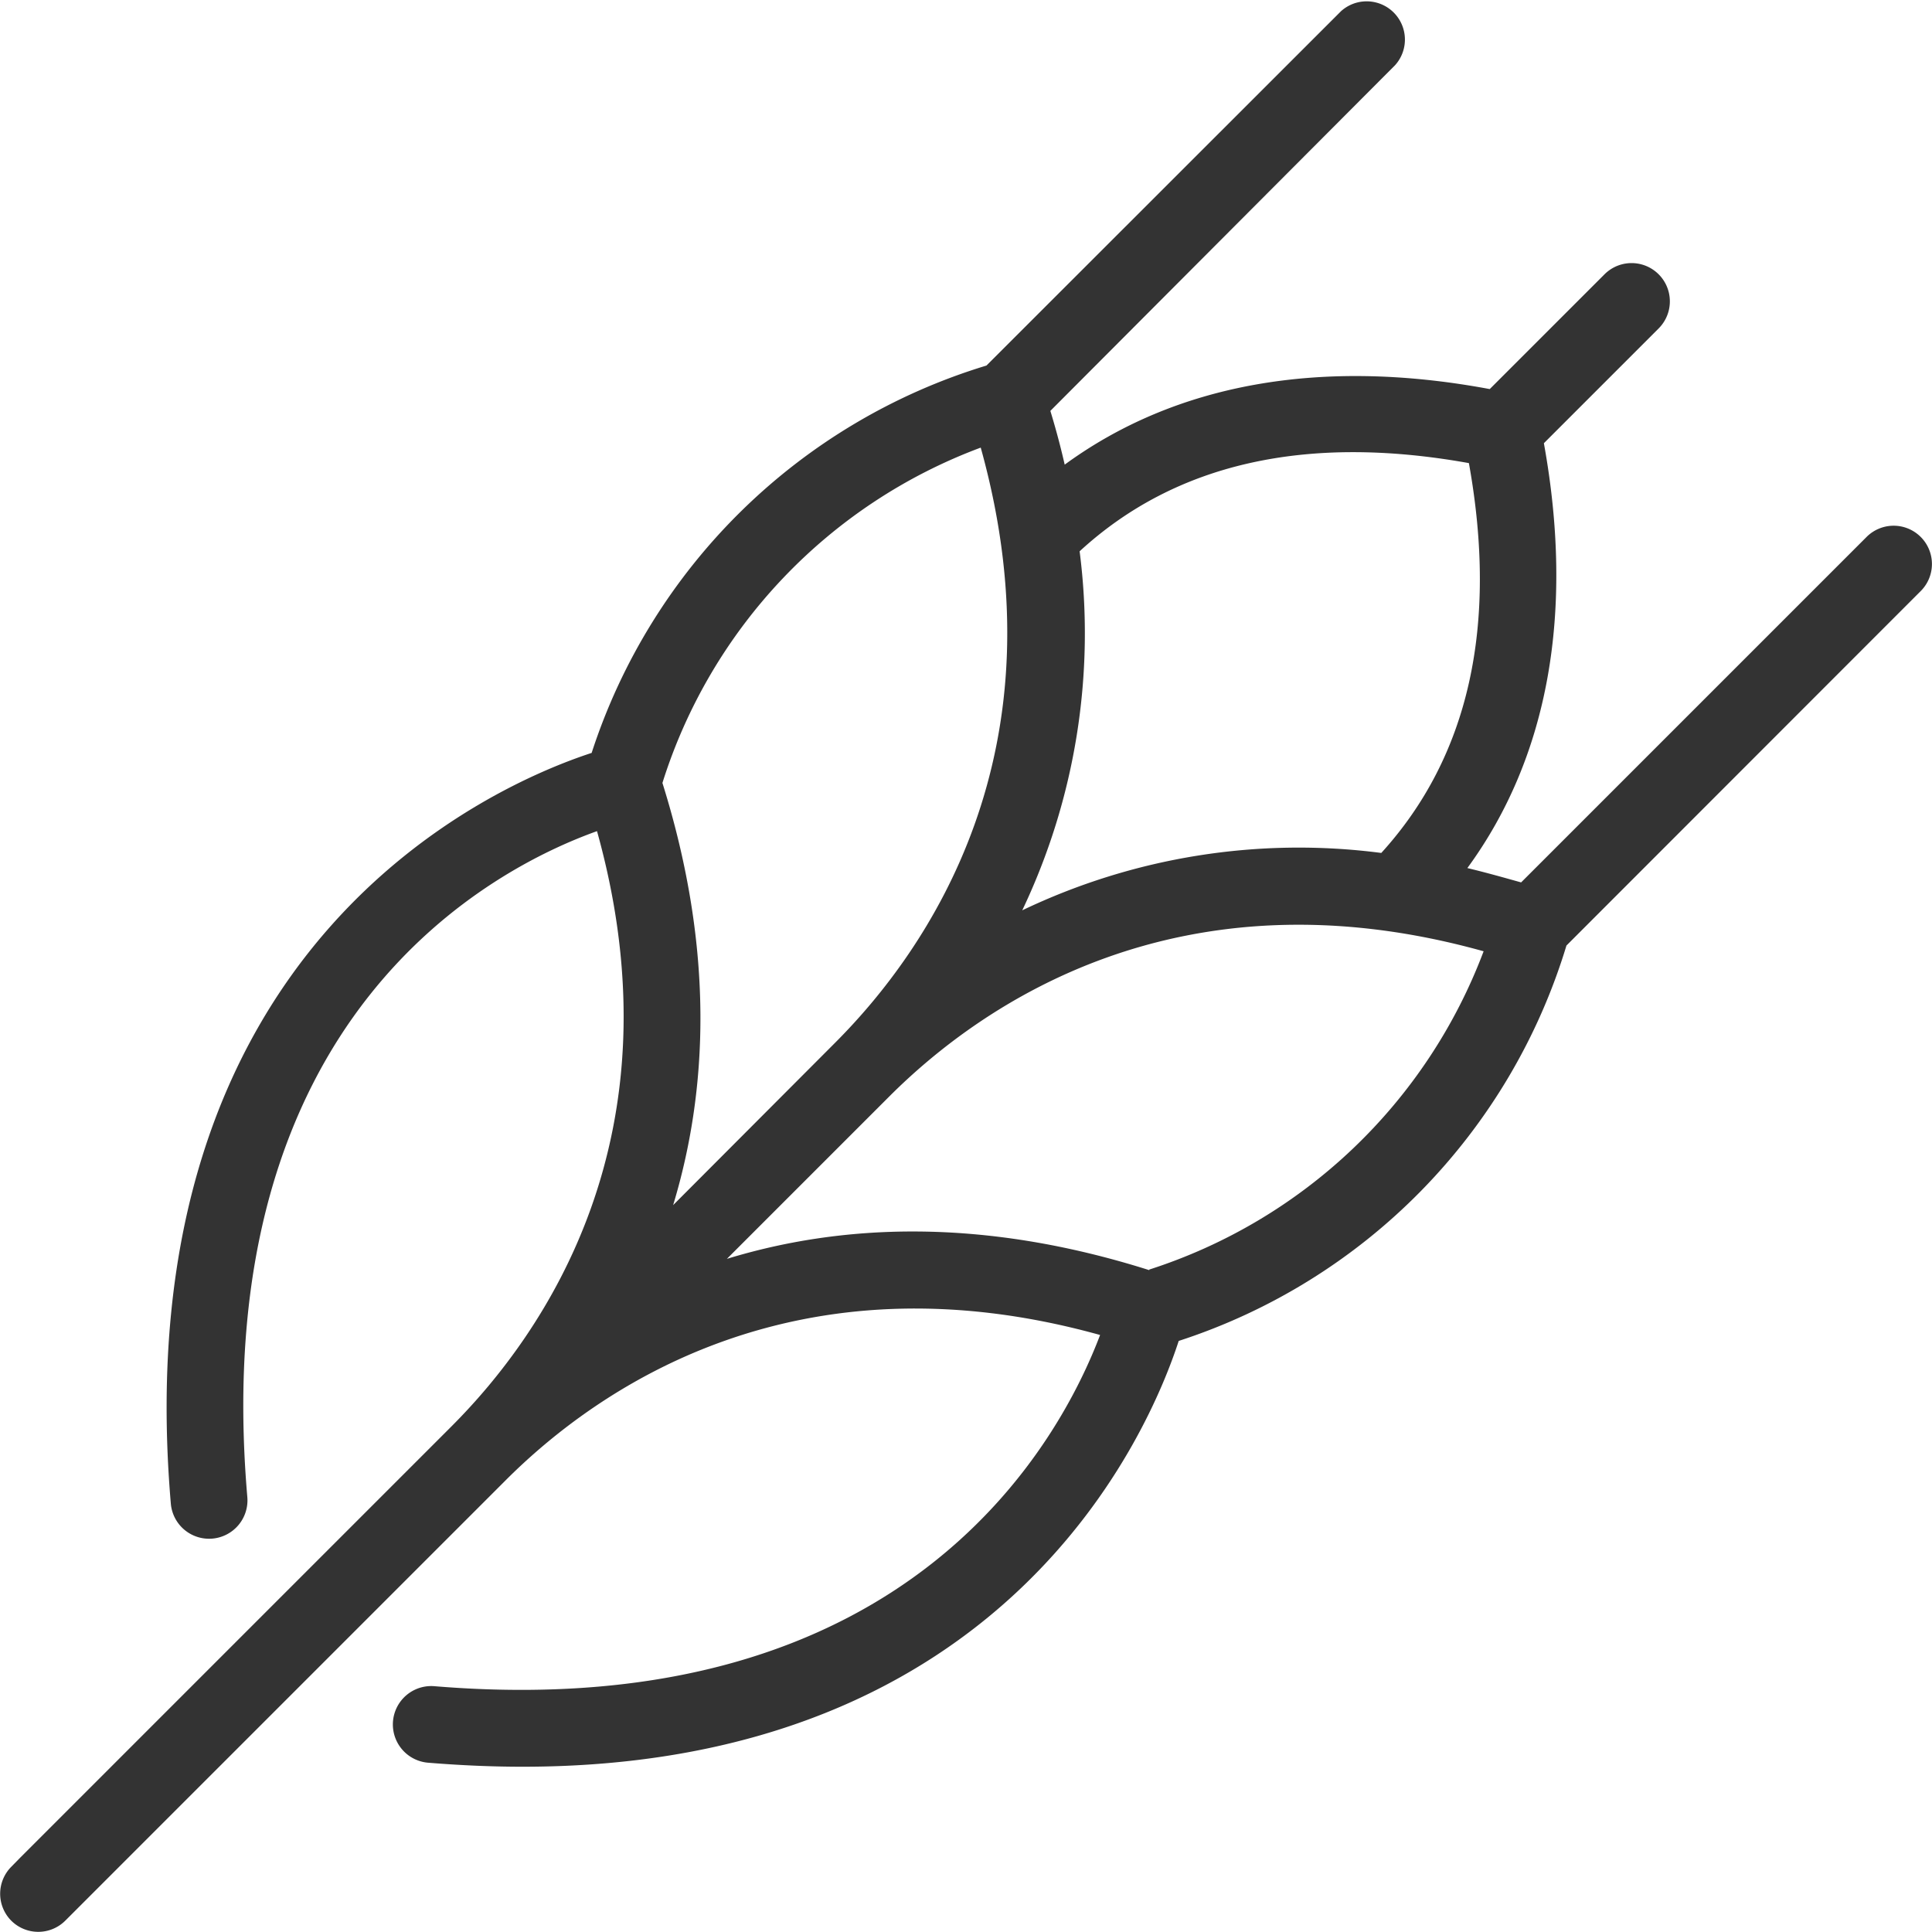 <svg xmlns="http://www.w3.org/2000/svg" viewBox="0 0 101 101"><defs><style>.cls-1{fill:#333;}</style></defs><title>Assortment</title><g id="Livello_2" data-name="Livello 2"><g id="Livello_1-2" data-name="Livello 1"><path class="cls-1" d="M100.41,28.07a2,2,0,0,0-2.83,0L79.52,46.13c-1-.28-1.89-.53-2.81-.75,4.24-5.79,5.6-13.38,4-22.21l6-6a2,2,0,0,0-2.83-2.83l-6,6c-8.83-1.65-16.42-.29-22.22,3.95-.21-.92-.46-1.86-.75-2.81L72.93,3.41A2,2,0,0,0,70.1.59L51.57,19.11A31.24,31.24,0,0,0,30.93,39.36c-5.08,1.66-24.49,10-22,39.24a2,2,0,1,0,4-.33C10.76,53,25.9,45.35,31.21,43.45c4.45,15.94-2.77,26.28-7.61,31.12L1.08,97.09h0l-.49.5a2,2,0,0,0,0,2.82,2,2,0,0,0,2.82,0l23-23c4.83-4.84,15.17-12.05,31.1-7.62-2,5.27-9.8,20.43-34.8,18.36a2,2,0,1,0-.33,4c1.72.14,3.36.21,4.94.21,25.31,0,32.75-17.49,34.3-22.26A31.26,31.26,0,0,0,81.89,49.43L100.41,30.9A2,2,0,0,0,100.41,28.07ZM76.79,24.21c1.53,8.5,0,15.35-4.58,20.38a33.49,33.49,0,0,0-18.77,3,33.68,33.68,0,0,0,3-18.77C61.44,24.22,68.28,22.68,76.79,24.21ZM51.27,23.4c4.44,15.94-2.78,26.28-7.62,31.12L35.19,63c1.79-5.91,2.2-13.26-.56-22.07A27.5,27.5,0,0,1,51.27,23.4Zm8.81,43C51.27,63.61,43.92,64,38,65.81l8.46-8.46c4.83-4.84,15.18-12.06,31.1-7.62A27.75,27.75,0,0,1,60.08,66.37Z"/></g></g></svg>